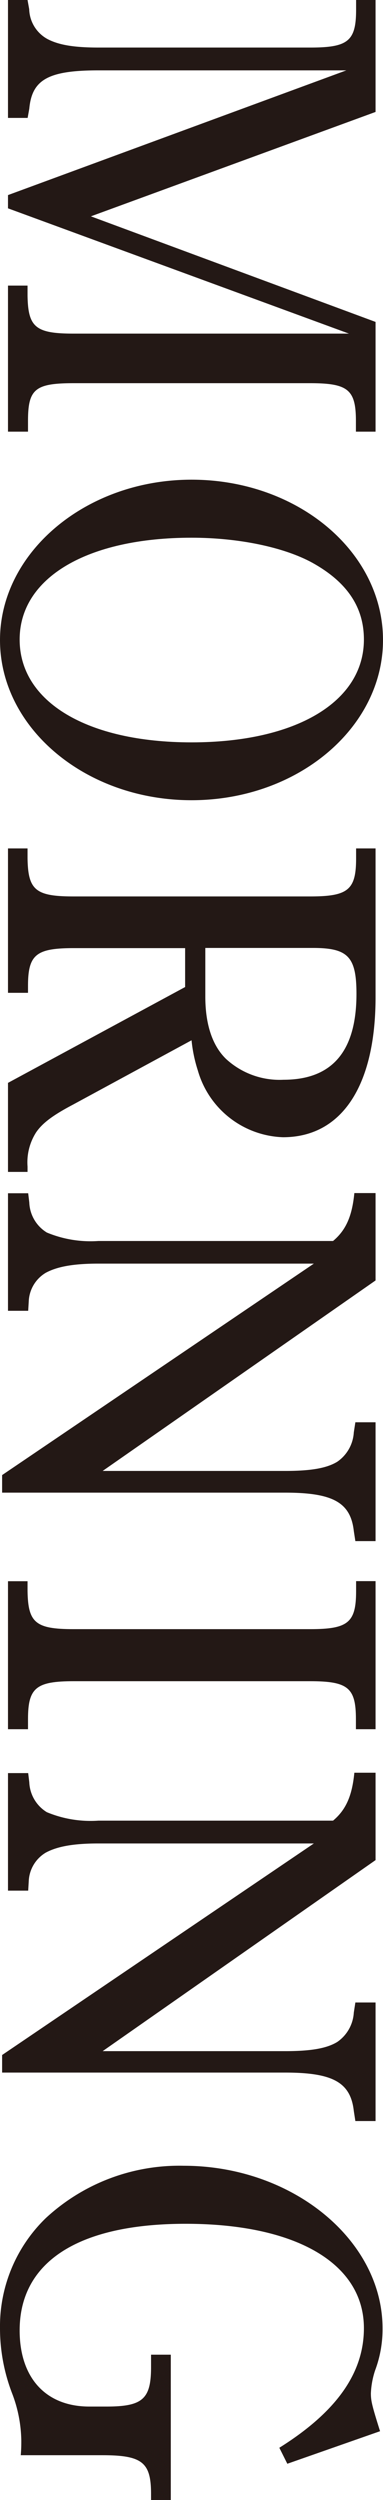 <svg xmlns="http://www.w3.org/2000/svg" viewBox="0 0 41.71 271.8"><path d="M38.76,46.93V45.77c0-3.42-.87-4.11-5-4.11H8.05c-4.23,0-5,.63-5,4.11v1.16H.87V31.05H3v1.11c.06,3.41.87,4.11,5,4.11H38L.87,22.65V21.21L37.72,7.65h-27c-5.45,0-7.24,1-7.53,4.17l-.18,1H.87V0H3l.18,1a3.82,3.82,0,0,0,2,3.25c1.21.63,2.84.92,5.56.92H33.78c4.11,0,5-.69,5-4.11V0H40.9V12.17l-31,11.35L40.9,35V46.93Z" style="fill:#231815"/><path d="M41.71,69.59C41.71,79.15,32.39,87,20.86,87S0,79.15,0,69.59,9.39,52.15,20.86,52.15,41.71,59.91,41.71,69.59ZM2.14,69.53c0,6.78,7.36,11.18,18.72,11.18s18.77-4.4,18.77-11.18c0-3.54-1.85-6.26-5.62-8.35-3.07-1.68-8-2.72-13.15-2.72C9.5,58.46,2.14,62.81,2.14,69.53Z" style="fill:#231815"/><path d="M20.16,103.08H8.05c-4.11,0-5,.69-5,4.11v.75H.87V92.24H3v1.1c.06,3.42.87,4.12,5,4.12H33.78c4.11,0,5-.7,5-4.12v-1.1H40.9v16.17c0,9.67-3.7,15.23-10.08,15.23a10,10,0,0,1-9.27-7.24,15.63,15.63,0,0,1-.69-3.3l-12.92,7c-2.2,1.16-3.31,2-4,3A6.05,6.05,0,0,0,3,126.83v.58H.87v-9.68l19.29-10.42Zm2.2,5.27c0,3,.76,5.33,2.26,6.78a8.6,8.6,0,0,0,6.26,2.26c5.27,0,7.94-3.07,7.94-9.33,0-4.06-.93-5-4.75-5H22.36Z" style="fill:#231815"/><path d="M34.18,137.38H10.72c-2.78,0-4.52.34-5.74,1a3.8,3.8,0,0,0-1.85,3.13l-.06,1H.87V129.73h2.2l.12,1A4,4,0,0,0,5.1,134a12.41,12.41,0,0,0,5.62.92H36.27c1.45-1.21,2.08-2.78,2.32-5.21H40.9v9.5L11.18,159.92H31.05c2.78,0,4.52-.29,5.68-1a4.17,4.17,0,0,0,1.8-3.19l.17-1.1h2.2v12.92H38.7l-.17-1.1c-.35-3.13-2.32-4.17-7.48-4.17H.23v-1.91Z" style="fill:#231815"/><path d="M.87,188V171.91H3V173c.06,3.42.87,4.12,5,4.12H33.78c4.11,0,5-.7,5-4.12v-1.1H40.9V188H38.76v-1.1c0-3.42-.87-4.12-5-4.12H8.05c-4.11,0-5,.7-5,4.12V188Z" style="fill:#231815"/><path d="M34.18,200.42H10.72c-2.78,0-4.52.34-5.74,1a3.8,3.8,0,0,0-1.85,3.13l-.06,1H.87V192.77h2.2l.12,1a4,4,0,0,0,1.91,3.25,12.41,12.41,0,0,0,5.62.92H36.27c1.45-1.21,2.08-2.78,2.32-5.21H40.9v9.5L11.18,223H31.05c2.78,0,4.52-.29,5.68-1a4.17,4.17,0,0,0,1.8-3.19l.17-1.1h2.2V230.6H38.7l-.17-1.1c-.35-3.13-2.32-4.17-7.48-4.17H.23v-1.91Z" style="fill:#231815"/><path d="M31.29,267.86l-.87-1.74c6.2-3.88,9.21-8.11,9.21-13,0-7.06-7.42-11.35-19.41-11.35-11.65,0-18.08,4.11-18.08,11.59,0,5.15,2.84,8.28,7.59,8.28h1.86c3.94,0,4.86-.81,4.86-4.29V256H18.6V271.8H16.45v-.64c0-3.42-.92-4.23-5.27-4.23H2.26c.06-.69.06-1.21.06-1.56a14.88,14.88,0,0,0-1-5.16A19.73,19.73,0,0,1,0,253.14a16.37,16.37,0,0,1,5-12,21.4,21.4,0,0,1,15-5.68c11.82,0,21.66,8.06,21.66,17.67a12.69,12.69,0,0,1-.81,4.58,9.15,9.15,0,0,0-.46,2.49c0,.81.12,1.33,1,4.12Z" style="fill:#231815"/></svg>